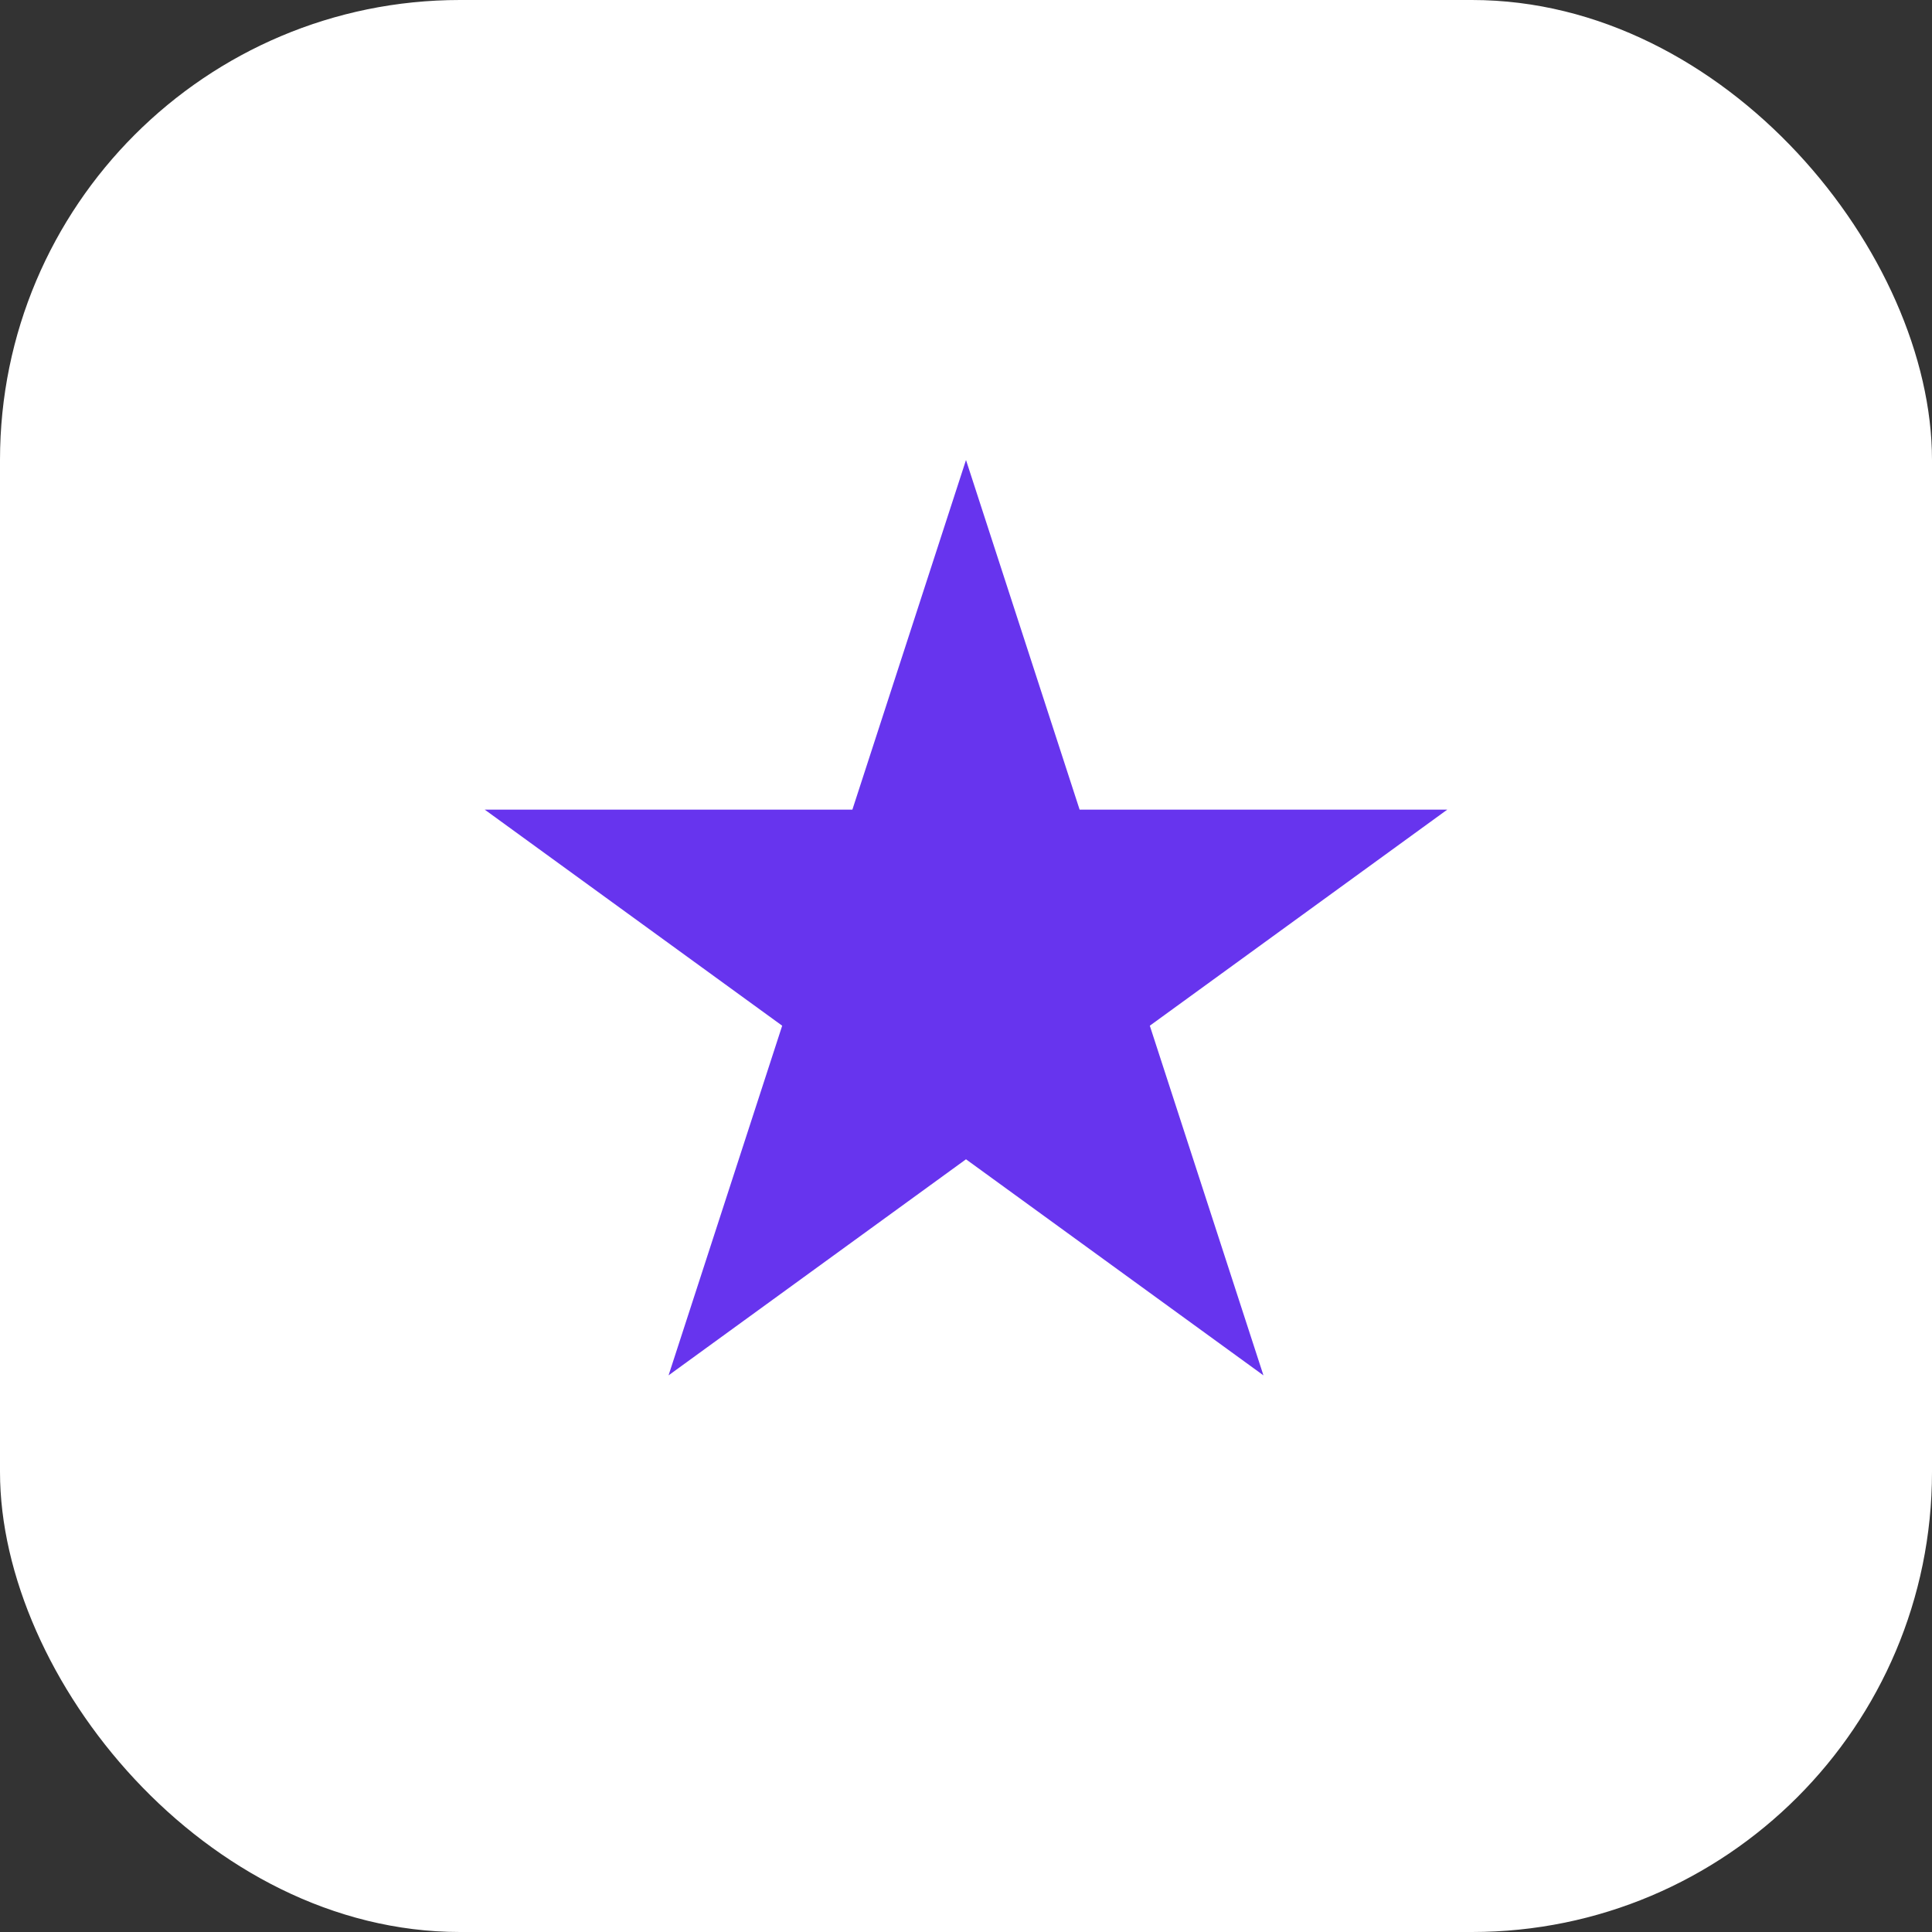 <?xml version="1.0" encoding="UTF-8"?> <svg xmlns="http://www.w3.org/2000/svg" width="42" height="42" viewBox="0 0 42 42" fill="none"><rect x="0" y="0" width="42" height="42" fill="#333333" stroke="none"/> <rect width="42" height="42" rx="10" fill="white"></rect> <path d="M21 10L23.47 17.601H31.462L24.996 22.298L27.466 29.899L21 25.202L14.534 29.899L17.004 22.298L10.538 17.601H18.53L21 10Z" fill="#6734EE"></path> </svg> 